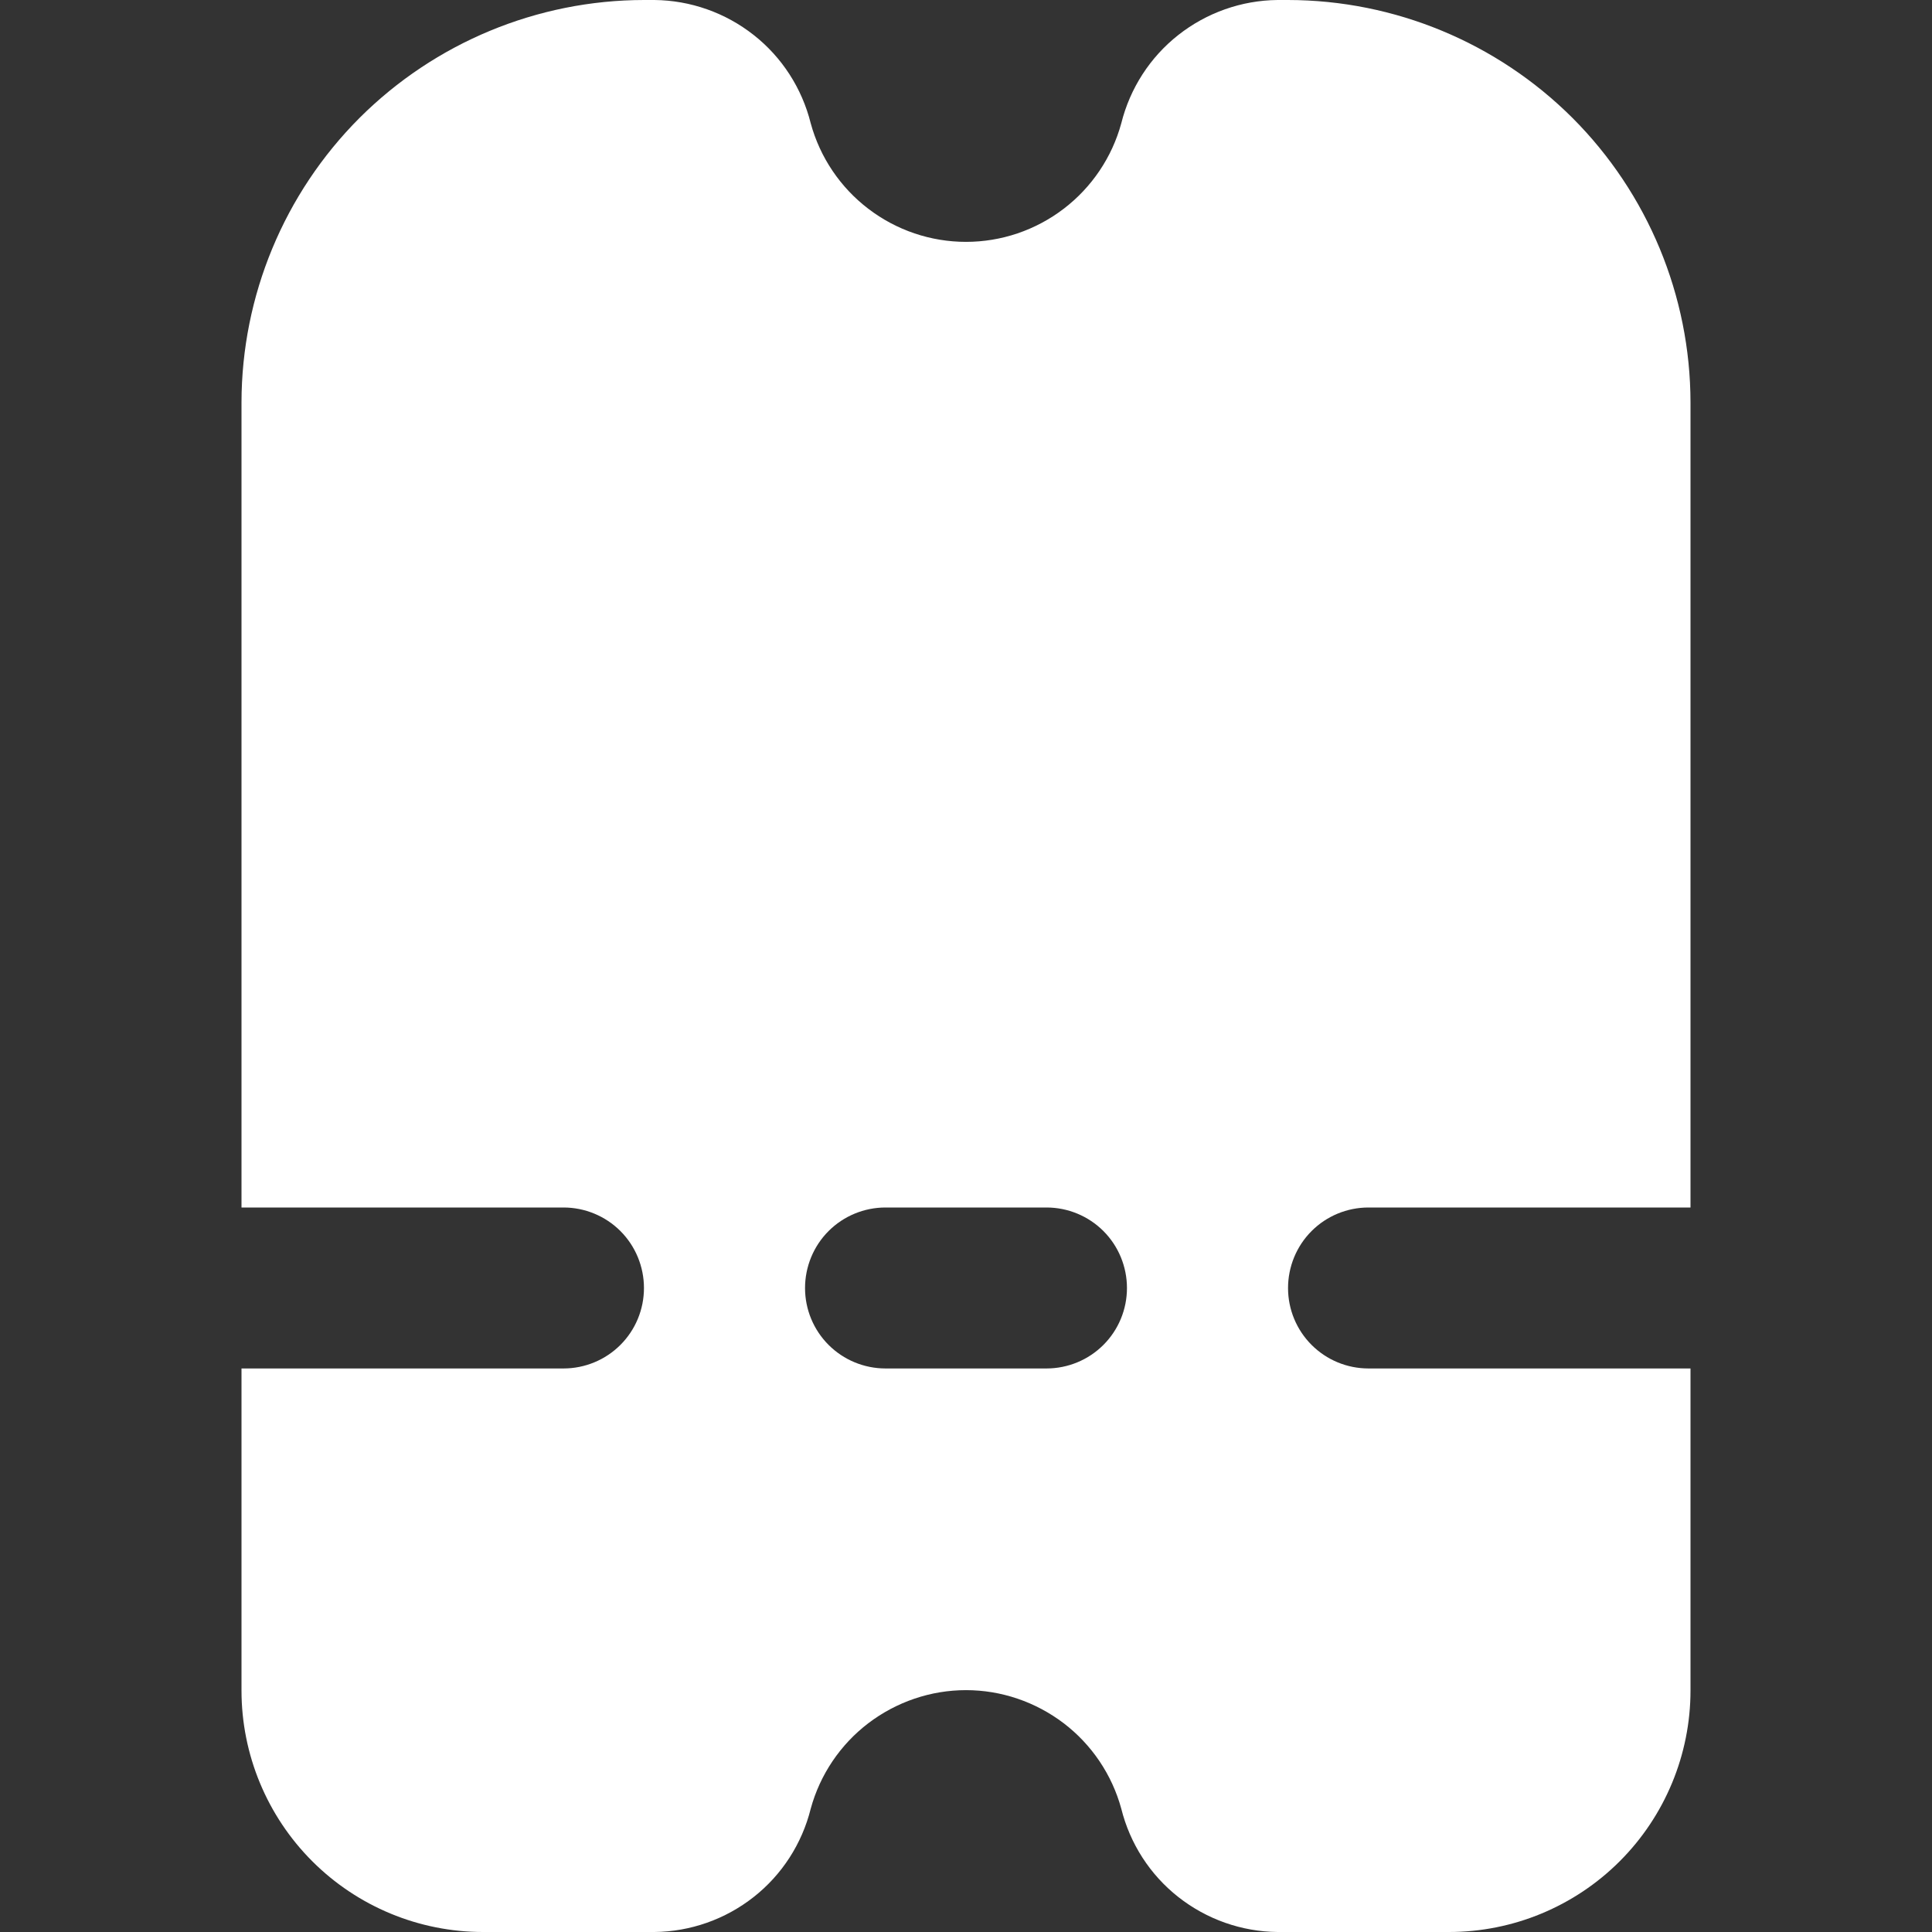 <svg width="16" height="16" viewBox="0 0 16 16" fill="none" xmlns="http://www.w3.org/2000/svg">
<rect x="0" y="0" width="16" height="16" fill="#333333" stroke="none"/>
<g id="fi-sr-ticket" clip-path="url(#clip0_8955_14)">
<path id="Vector" d="M4 16H5.42C5.718 15.997 6.007 15.895 6.242 15.71C6.476 15.526 6.642 15.268 6.714 14.979C6.791 14.697 6.959 14.448 7.191 14.271C7.424 14.094 7.708 13.997 8 13.997C8.292 13.997 8.576 14.094 8.809 14.271C9.041 14.448 9.209 14.697 9.286 14.979C9.358 15.268 9.524 15.526 9.758 15.71C9.993 15.895 10.282 15.997 10.58 16H12C12.53 16 13.039 15.789 13.414 15.414C13.789 15.039 14 14.53 14 14V11.333H11.333C11.156 11.333 10.987 11.263 10.862 11.138C10.737 11.013 10.667 10.844 10.667 10.667C10.667 10.49 10.737 10.32 10.862 10.195C10.987 10.07 11.156 10 11.333 10H14V3.333C13.999 2.45 13.647 1.602 13.023 0.977C12.398 0.353 11.55 0.001 10.667 0L10.58 0C10.282 0.003 9.993 0.105 9.758 0.29C9.524 0.474 9.358 0.732 9.286 1.021C9.209 1.303 9.041 1.552 8.809 1.729C8.576 1.907 8.292 2.003 8 2.003C7.708 2.003 7.424 1.907 7.191 1.729C6.959 1.552 6.791 1.303 6.714 1.021C6.642 0.732 6.476 0.474 6.242 0.29C6.007 0.105 5.718 0.003 5.42 0L5.333 0C4.45 0.001 3.602 0.353 2.977 0.977C2.353 1.602 2.001 2.45 2 3.333V10H4.667C4.843 10 5.013 10.07 5.138 10.195C5.263 10.32 5.333 10.49 5.333 10.667C5.333 10.844 5.263 11.013 5.138 11.138C5.013 11.263 4.843 11.333 4.667 11.333H2V14C2 14.53 2.211 15.039 2.586 15.414C2.961 15.789 3.47 16 4 16ZM7.333 10H8.667C8.843 10 9.013 10.07 9.138 10.195C9.263 10.32 9.333 10.49 9.333 10.667C9.333 10.844 9.263 11.013 9.138 11.138C9.013 11.263 8.843 11.333 8.667 11.333H7.333C7.157 11.333 6.987 11.263 6.862 11.138C6.737 11.013 6.667 10.844 6.667 10.667C6.667 10.49 6.737 10.32 6.862 10.195C6.987 10.07 7.157 10 7.333 10V10Z" fill="white"/>
</g>
<defs>
<clipPath id="clip0_8955_14">
<rect width="16" height="16" fill="white"/>
</clipPath>
</defs>
</svg>

